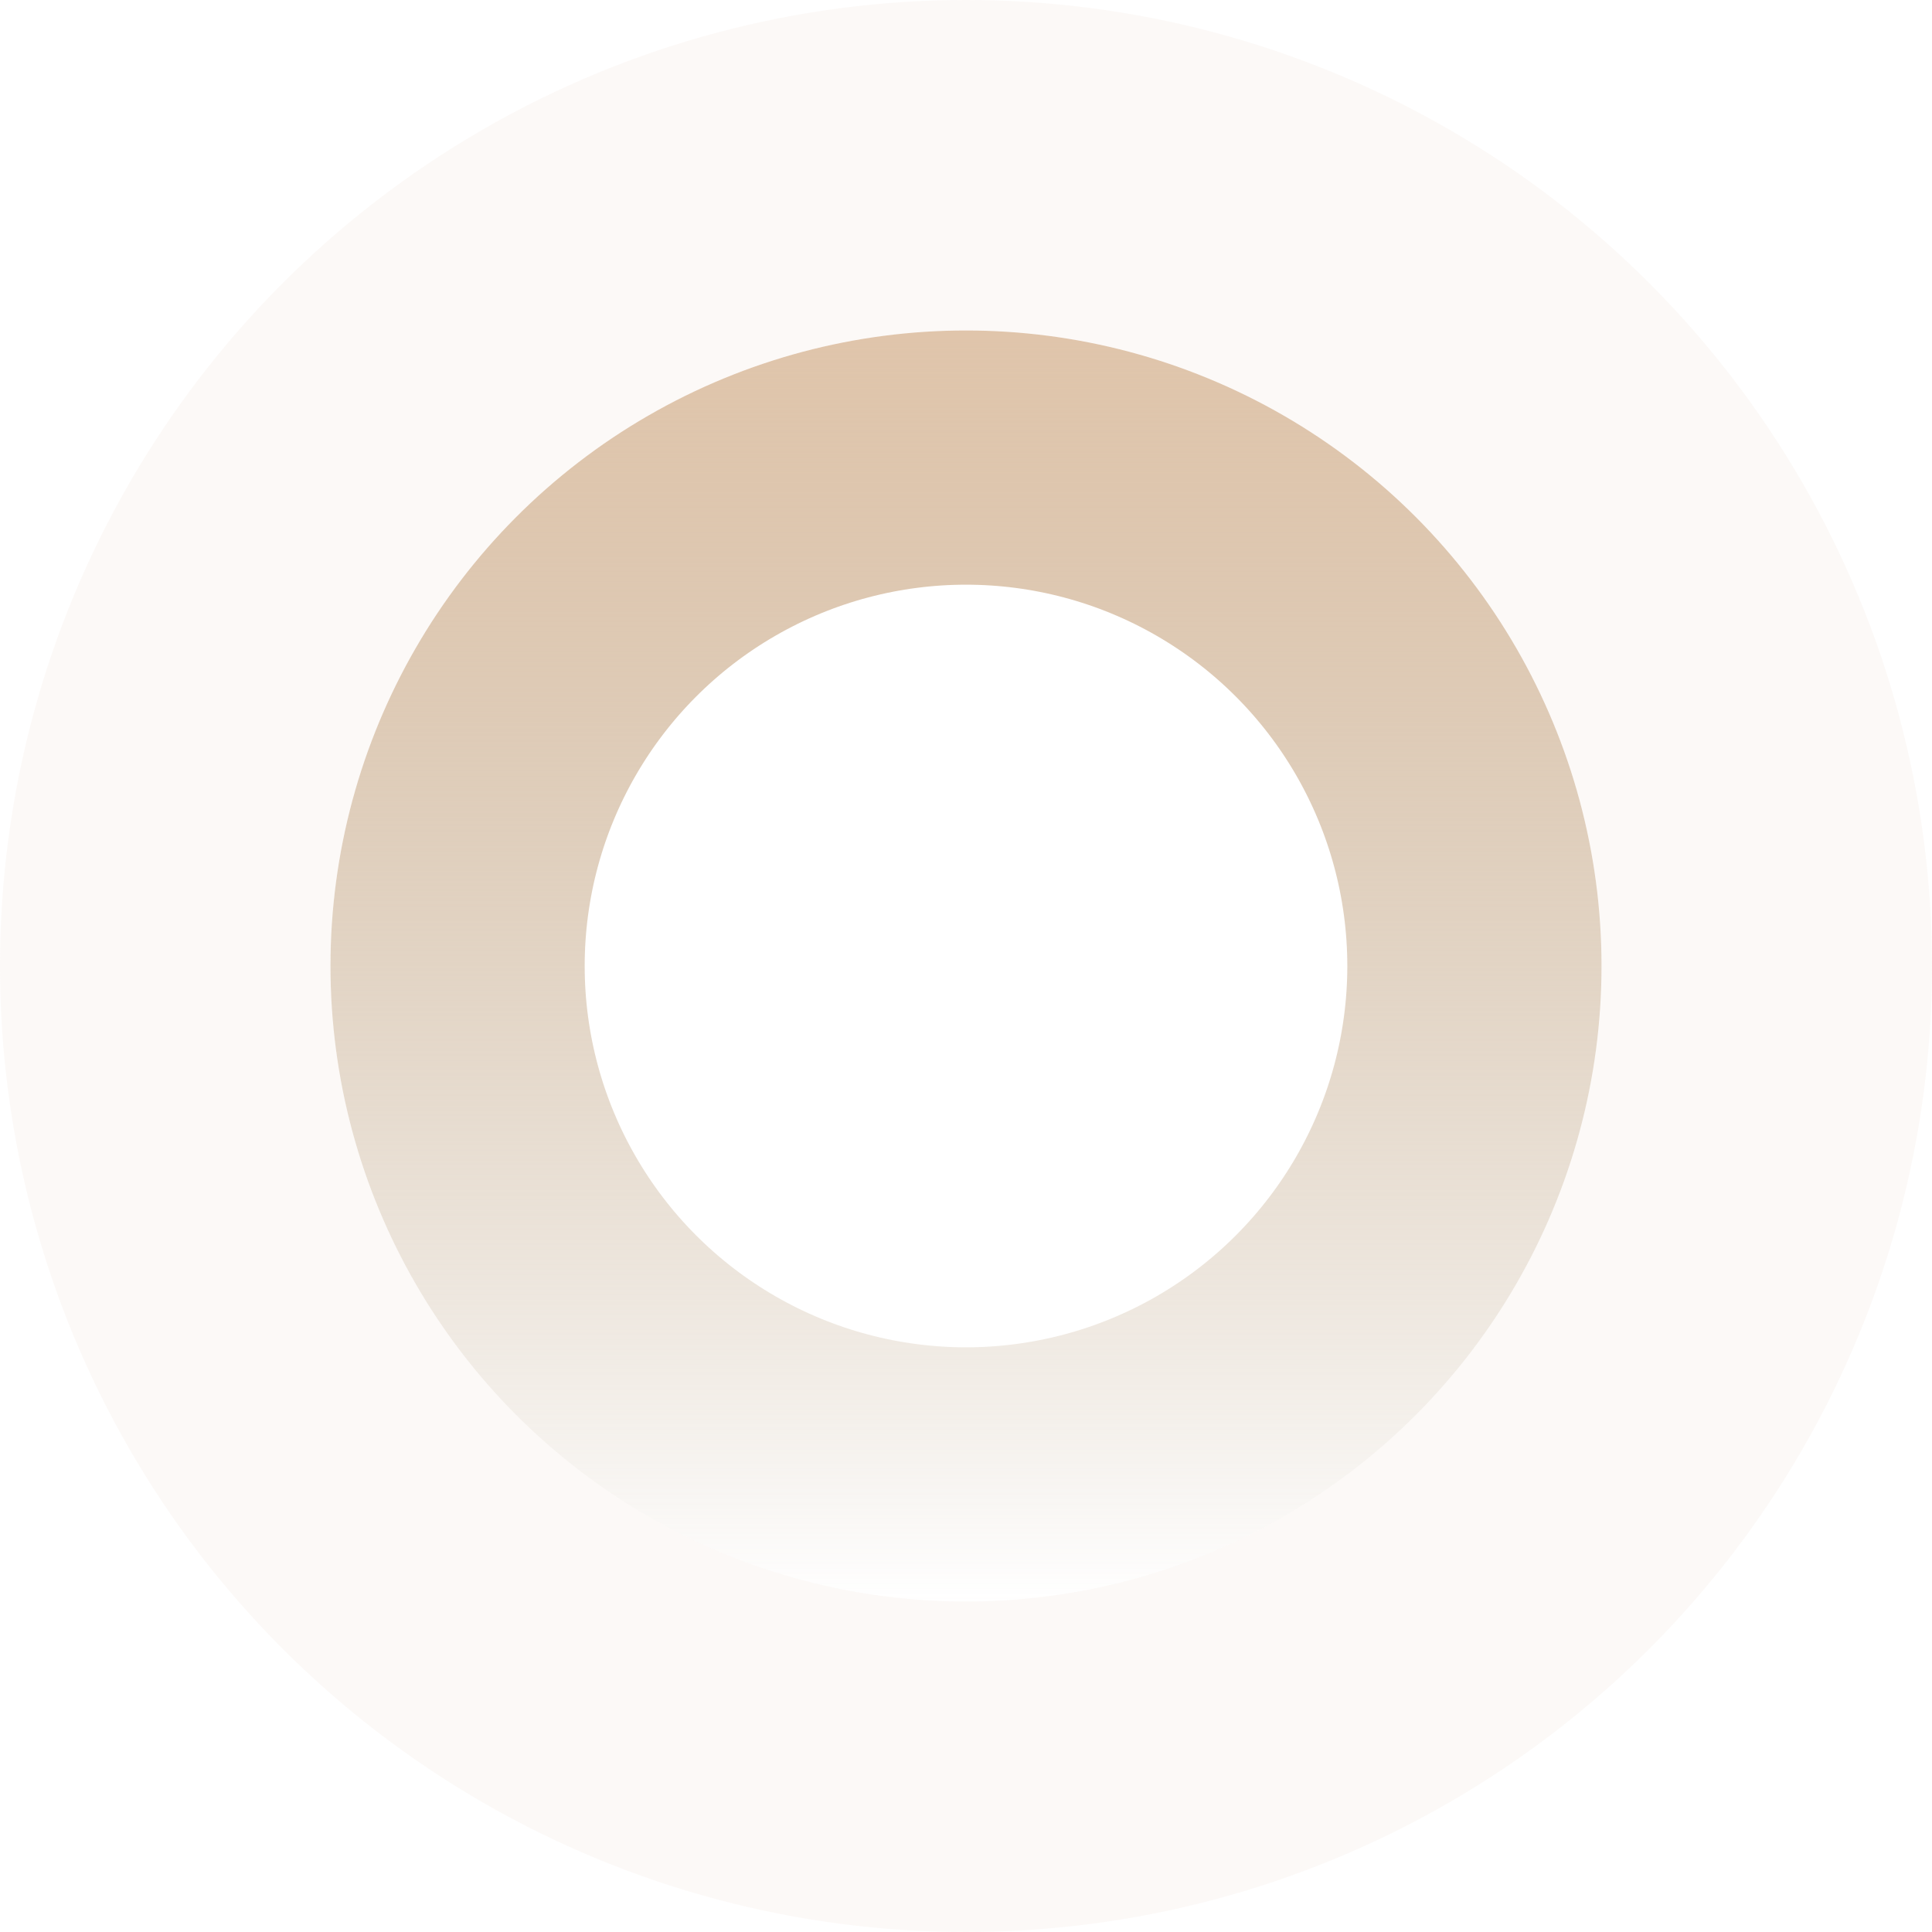 <?xml version="1.0" encoding="UTF-8"?> <svg xmlns="http://www.w3.org/2000/svg" width="760" height="760" viewBox="0 0 760 760" fill="none"> <circle cx="380" cy="380" r="200" stroke="url(#paint0_linear)" stroke-width="100"></circle> <circle cx="380" cy="380" r="315" stroke="#E0C5AB" stroke-opacity="0.1" stroke-width="130"></circle> <defs> <linearGradient id="paint0_linear" x1="380" y1="130" x2="380" y2="630" gradientUnits="userSpaceOnUse"> <stop stop-color="#E0C5AB"></stop> <stop offset="1" stop-color="#AB8E69" stop-opacity="0"></stop> </linearGradient> </defs> </svg> 